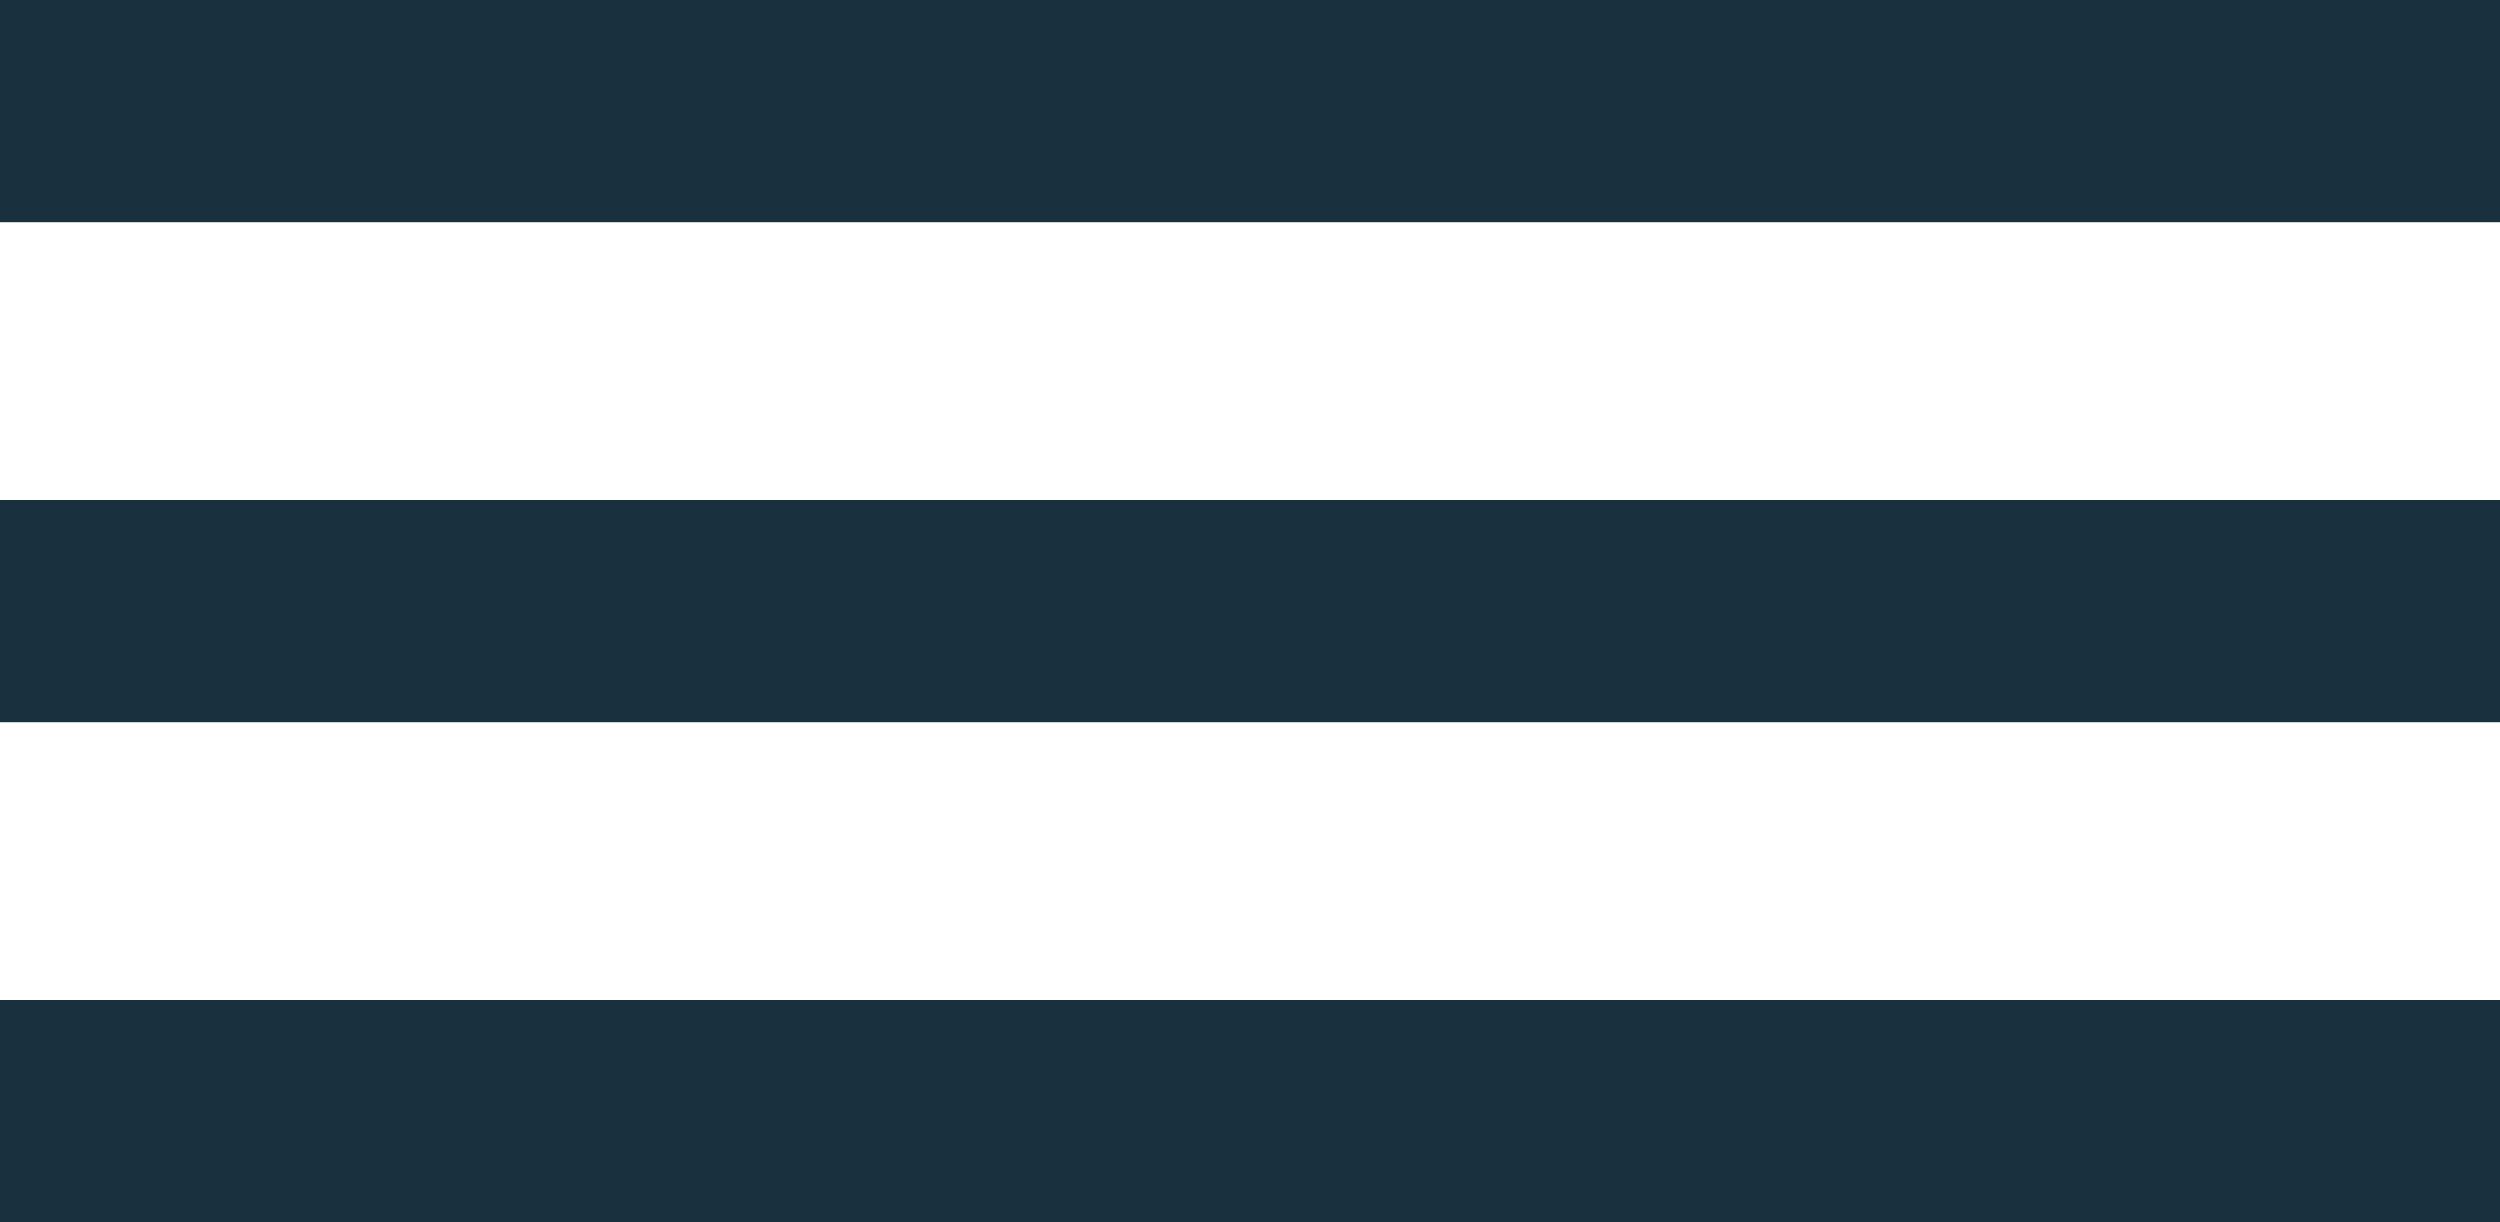 <svg width="45" height="22" viewBox="0 0 45 22" fill="none" xmlns="http://www.w3.org/2000/svg">
<rect width="45" height="4" fill="#19303E"/>
<rect y="9" width="45" height="4" fill="#19303E"/>
<rect y="18" width="45" height="4" fill="#19303E"/>
</svg>
